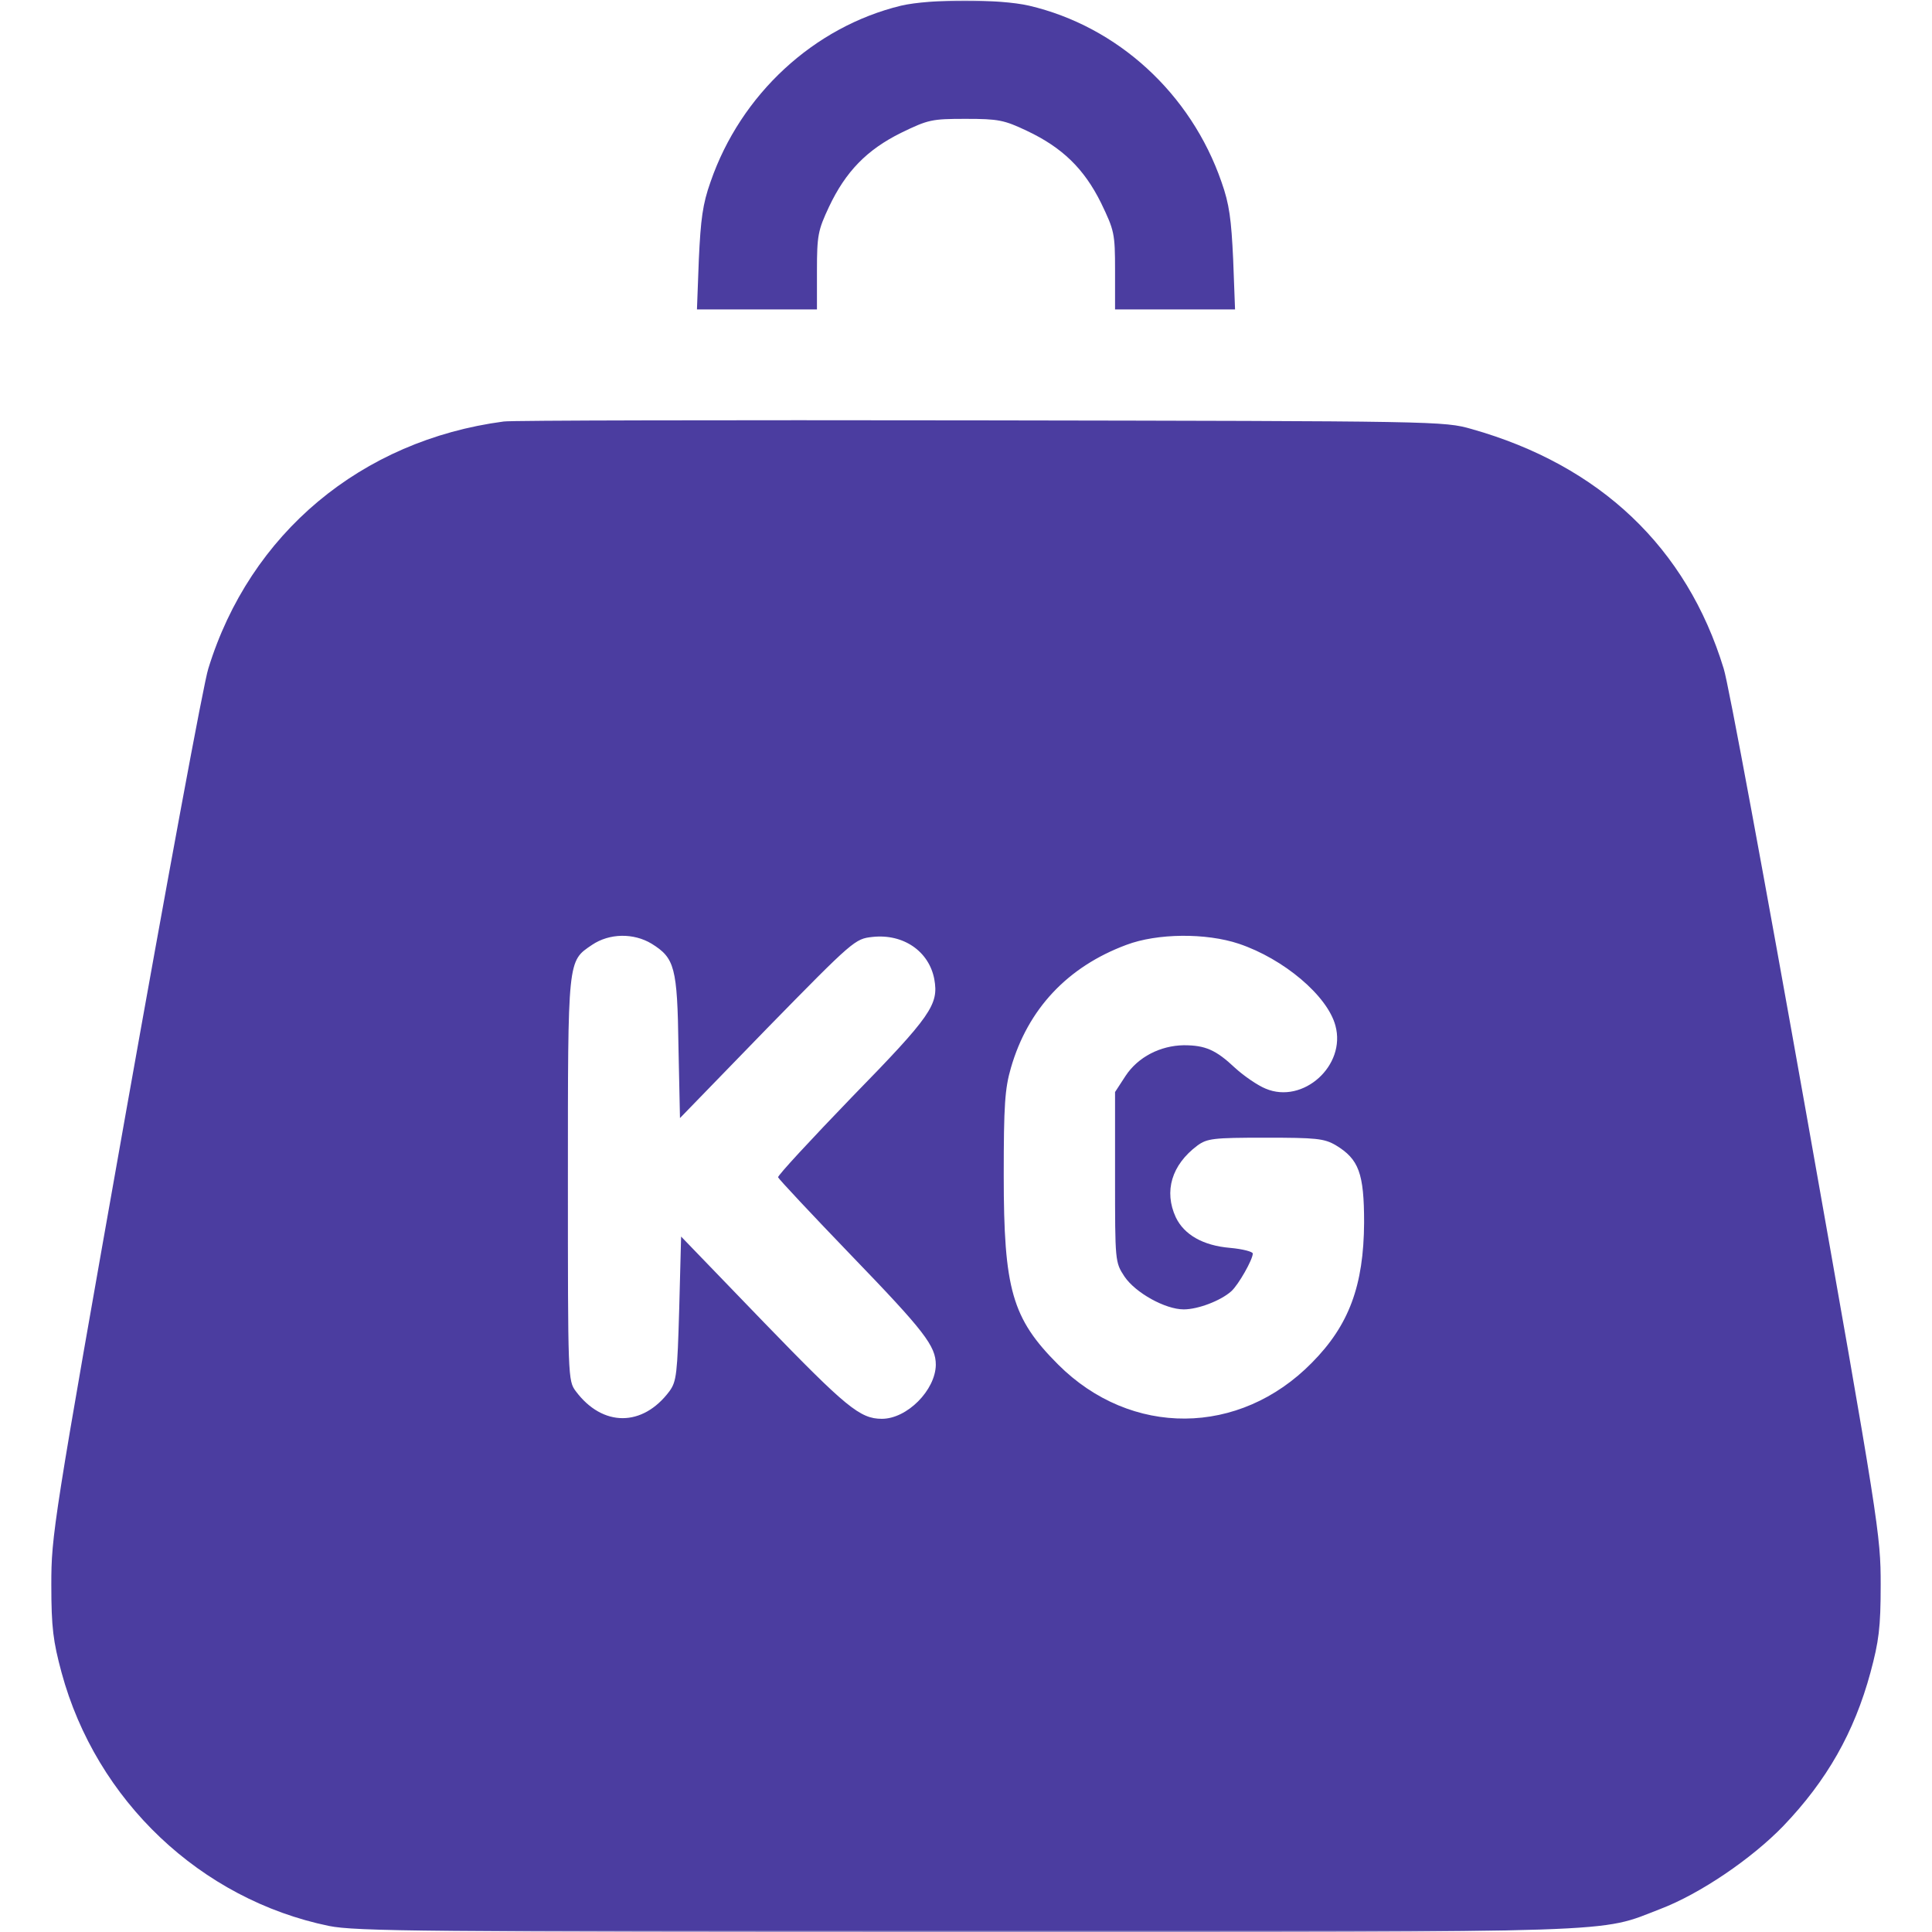 <?xml version="1.0" encoding="UTF-8"?> <svg xmlns="http://www.w3.org/2000/svg" width="512" height="512" viewBox="0 0 512 512" fill="none"><g clip-path="url(#clip0_7365_2731)"><mask id="mask0_7365_2731" style="mask-type:luminance" maskUnits="userSpaceOnUse" x="0" y="0" width="512" height="512"><path d="M512 0H0V512H512V0Z" fill="white"></path></mask><g mask="url(#mask0_7365_2731)"><path d="M238.8 1.5C215.7 7.1 196.3 25 188.3 48.2C186.2 54.1 185.7 58.1 185.2 68.7L184.7 82H200.6H216.5V71.8C216.5 62.3 216.8 61 219.7 54.8C224.1 45.5 229.7 39.7 238.8 35.2C246 31.7 246.9 31.5 255.9 31.5C264.6 31.5 266.1 31.8 272.2 34.7C281.5 39.1 287.3 44.7 291.8 53.8C295.3 61.1 295.5 61.8 295.5 71.7V82H311.4H327.3L326.8 68.7C326.3 58.1 325.8 54.1 323.7 48.2C315.6 24.8 296.2 7 272.7 1.5C264.9 -0.3 246.5 -0.3 238.8 1.5Z" fill="#4B3DA0"></path><path d="M133.5 111.7C95.701 116.7 66.201 141.4 55.201 177.2C54.001 180.8 44.201 233.9 33.301 295.2C14.001 404 13.601 406.8 13.601 420C13.601 431.4 14.101 435 16.301 443.2C25.501 477.2 53.201 503.4 87.201 510.4C94.101 511.8 112.7 512 256 512C433.1 512 423.4 512.3 440 505.9C450.5 501.9 464.2 492.6 472.6 483.9C484.1 471.9 491.401 459.1 495.701 443.2C497.901 435 498.4 431.4 498.4 420C498.4 406.8 498 404 478.701 295.2C467.801 233.9 458 180.8 456.8 177.2C447 145.1 424 123.3 390 113.7C382.6 111.6 381.6 111.6 259.5 111.4C191.9 111.3 135.2 111.4 133.5 111.7ZM172.7 250.1C178.8 253.9 179.5 256.3 179.8 277.4L180.2 296.3L203.3 272.5C226.2 249.1 226.6 248.8 231.2 248.3C239.4 247.4 246.2 252.1 247.6 259.5C248.8 266.2 246.8 269.2 225.8 290.7C214.9 302 206 311.6 206.2 312C206.4 312.5 215.1 321.8 225.6 332.7C245 352.8 248 356.7 248 361.7C247.9 368.4 240.4 376 233.7 376C227.9 376 224.2 372.9 202.5 350.5L180.5 327.7L180 346.8C179.5 364.1 179.3 366.1 177.4 368.7C170.3 378.2 159.7 378.2 152.6 368.7C150.5 365.9 150.5 365.1 150.5 312.7C150.5 253.8 150.4 254.8 156.9 250.4C161.5 247.3 167.9 247.2 172.7 250.1ZM328.3 250.1C340.2 254.1 351.8 263.9 353.9 271.8C356.8 282.4 345.3 292.7 335.4 288.5C333.4 287.7 329.7 285.2 327.3 283C322.2 278.2 319.401 277 313.701 277C307.501 277.1 301.6 280.1 298.3 285.1L295.5 289.4V311.9C295.5 334.3 295.5 334.5 298 338.3C300.9 342.6 308.801 347 313.701 347C317.501 347 323.5 344.7 326.3 342.2C328.2 340.5 332 333.8 332 332.2C332 331.7 329.3 331 326 330.7C318.8 330.1 313.8 327.2 311.6 322.6C308.4 315.7 310.5 308.7 317.3 303.6C319.9 301.7 321.5 301.5 335.3 301.5C348.8 301.5 350.9 301.7 354 303.5C360.1 307.2 361.5 310.9 361.5 324C361.4 340.7 357.501 351.2 347.701 361.1C328.5 380.7 299.7 380.9 280.4 361.6C268.2 349.4 266 341.7 266 311.5C266 292.9 266.3 288.5 267.9 283C272.4 267.4 282.9 256.2 298.5 250.4C306.7 247.3 319.6 247.2 328.3 250.1Z" fill="#4B3DA0"></path></g></g><defs><clipPath id="clip0_7365_2731"><rect width="512" height="512" fill="white"></rect></clipPath></defs></svg> 